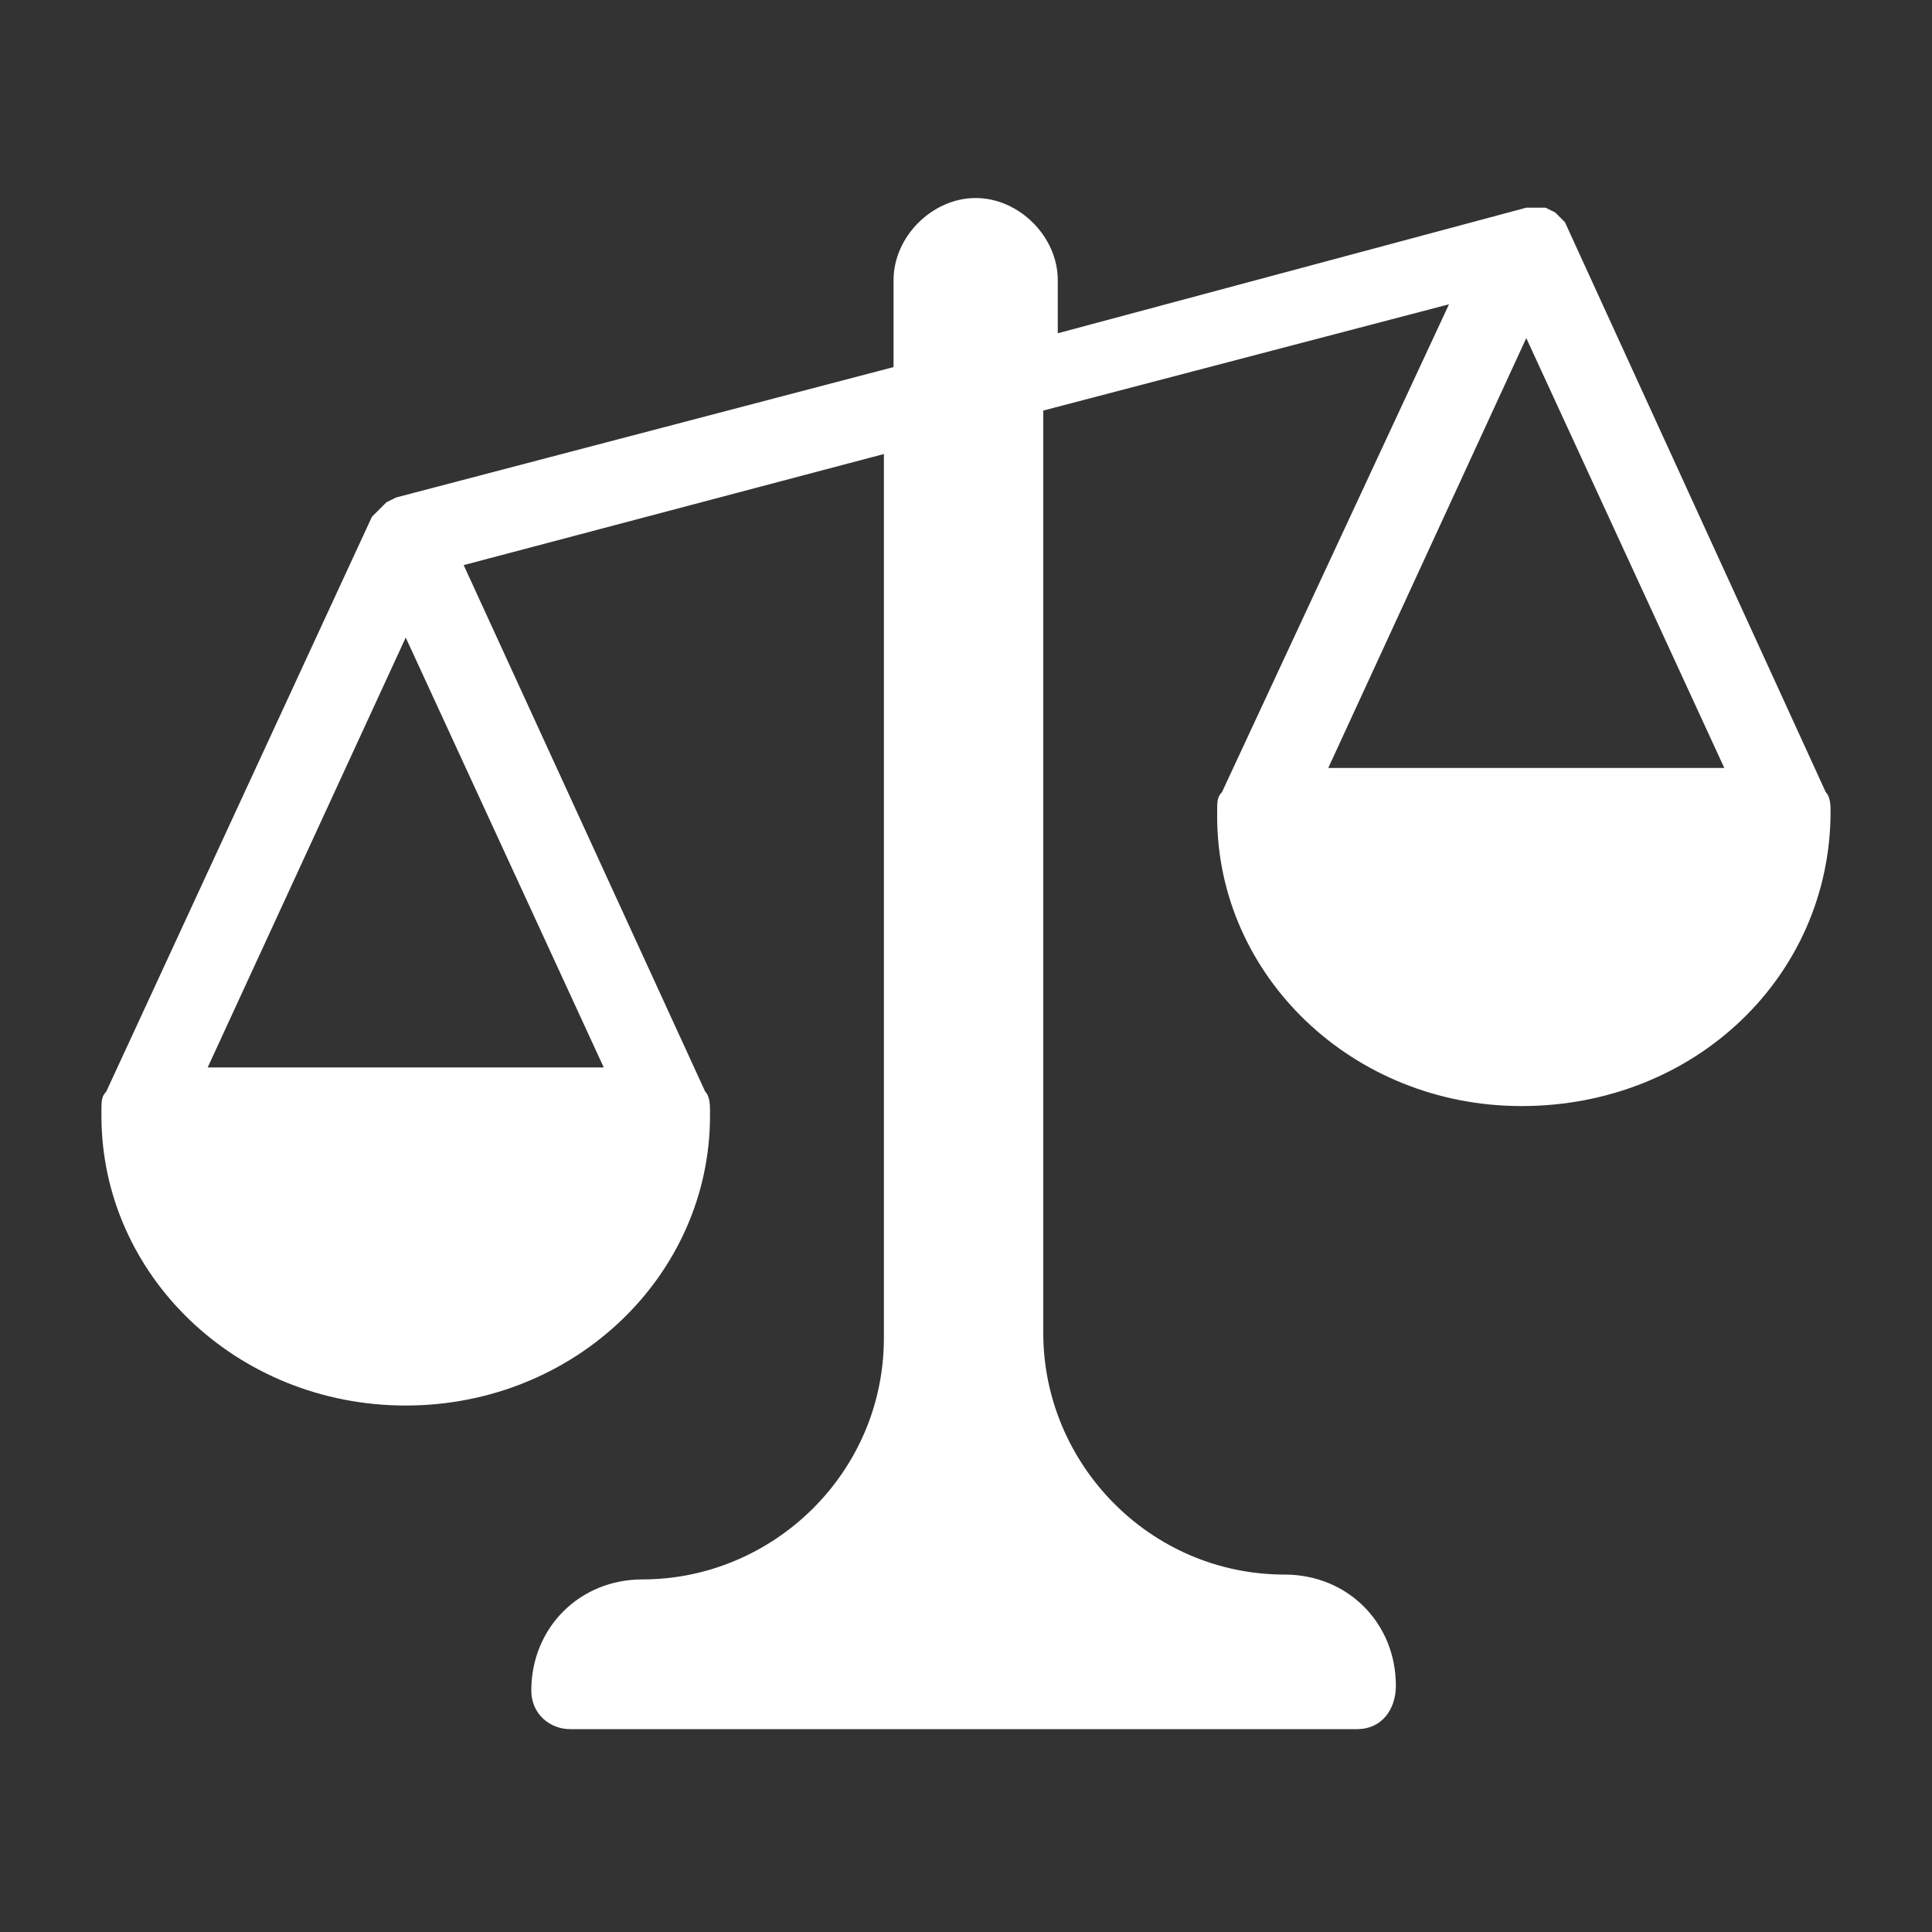 <?xml version="1.0" encoding="utf-8"?>
<!-- Generator: Adobe Illustrator 19.2.0, SVG Export Plug-In . SVG Version: 6.00 Build 0)  -->
<svg version="1.1" id="Layer_1" xmlns="http://www.w3.org/2000/svg" xmlns:xlink="http://www.w3.org/1999/xlink" x="0px" y="0px"
	 viewBox="0 0 40 40" style="enable-background:new 0 0 40 40;" xml:space="preserve">
<rect x="0" y="0" width="40" height="40" fill="#333333" stroke="none"/>
<style type="text/css">
	.st0{fill:#FFFFFF;}
</style>
<path class="st0" d="M31.6,7l4.1,8.9h-8.2L31.6,7z M4.3,22.1l4.1-8.9l4.1,8.9H4.3z M37.9,16.8c0-0.1,0-0.3-0.1-0.4L32.4,4.6l0,0l0,0
	l-0.1-0.1l0,0l-0.1-0.1l0,0L32,4.3l0,0l-0.1,0l0,0l-0.1,0l0,0l-0.1,0l0,0l0,0l-0.1,0l0,0l-9.7,2.6V5.8c0-0.9-0.8-1.7-1.7-1.7
	c-0.9,0-1.7,0.8-1.7,1.7v1.8L8.2,10.3l0,0L8,10.4l0,0l-0.1,0.1l0,0l-0.1,0.1l0,0l-0.1,0.1l0,0l0,0L2.2,22.6
	c-0.1,0.1-0.1,0.2-0.1,0.4l0,0.1c0,3.3,2.8,6,6.3,6s6.3-2.7,6.3-6l0-0.1c0-0.1,0-0.3-0.1-0.4l-5-10.9l8.7-2.3v18.3c0,2.8-2.3,5-5,5
	c-1.3,0-2.3,1-2.3,2.3c0,0.5,0.4,0.8,0.8,0.8h16.3c0.5,0,0.8-0.4,0.8-0.9c0-1.3-1-2.3-2.3-2.3c-2.8,0-5-2.3-5-5V8.5l8.4-2.2
	l-4.7,10.1c-0.1,0.1-0.1,0.2-0.1,0.4l0,0.1c0,3.3,2.8,6,6.3,6C35.1,22.9,37.9,20.2,37.9,16.8L37.9,16.8z"/>
</svg>
